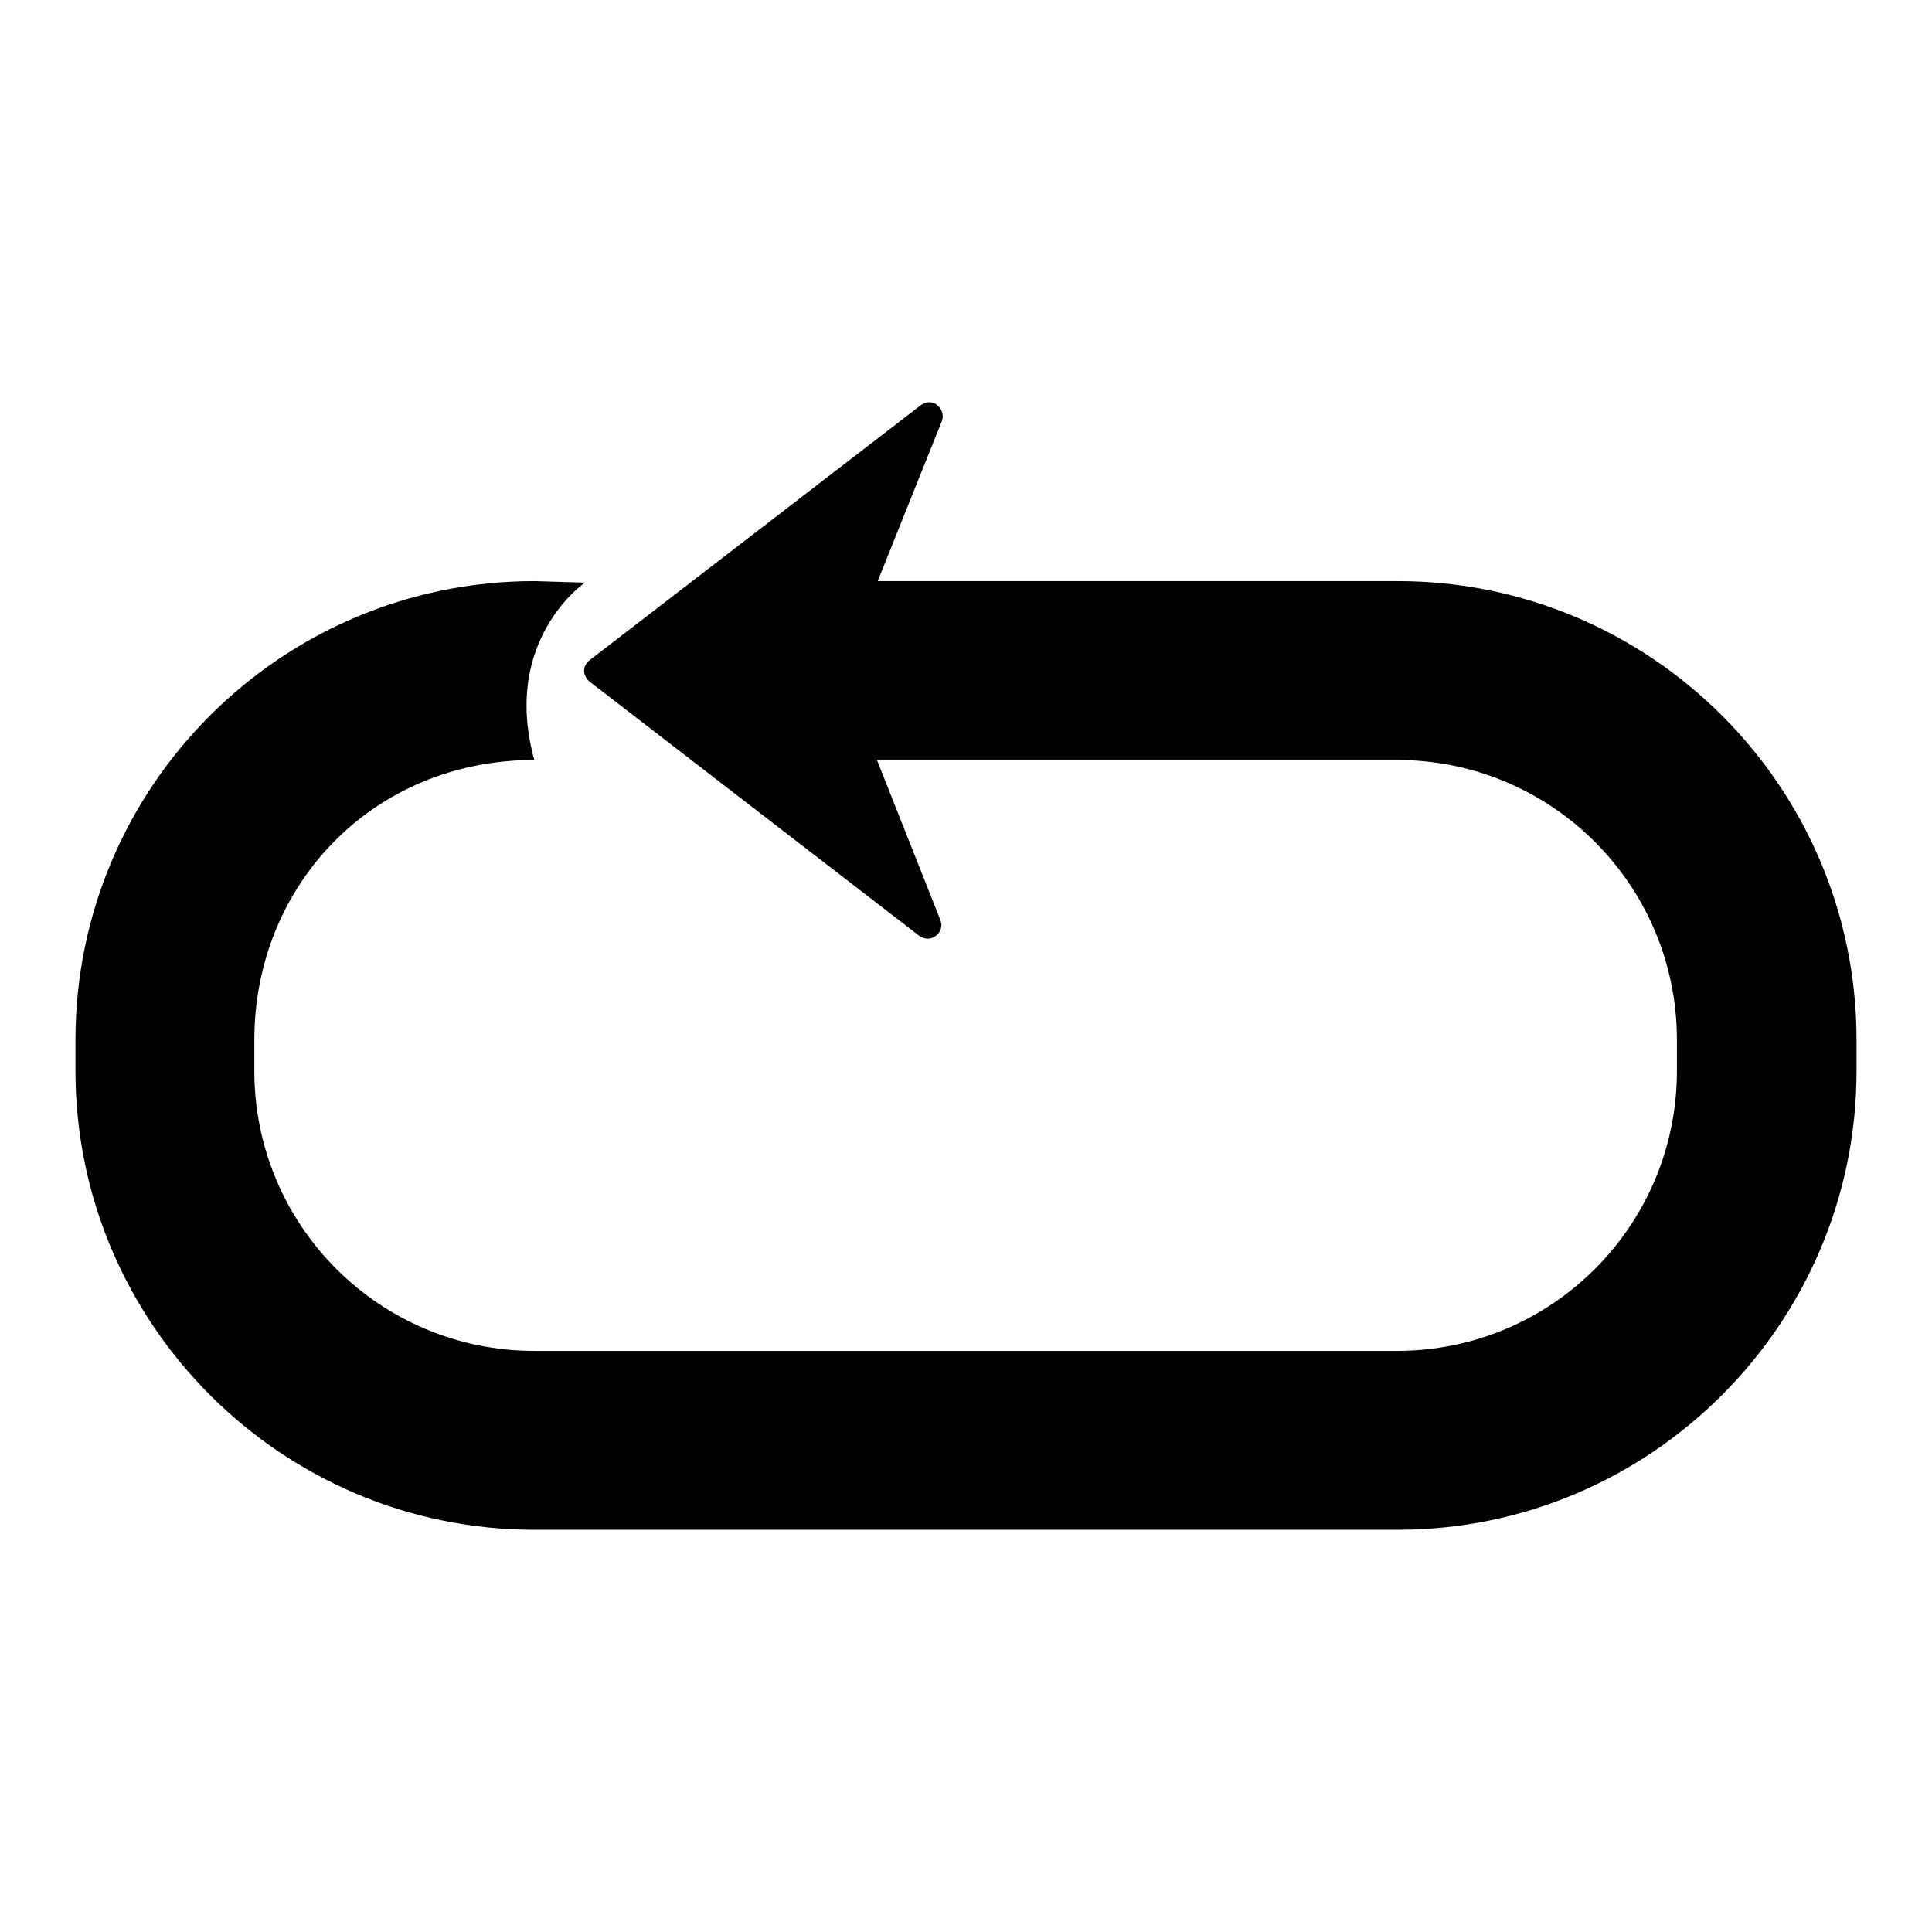 <?xml version="1.0" encoding="utf-8"?>
<!-- Svg Vector Icons : http://www.onlinewebfonts.com/icon -->
<!DOCTYPE svg PUBLIC "-//W3C//DTD SVG 1.1//EN" "http://www.w3.org/Graphics/SVG/1.1/DTD/svg11.dtd">
<svg version="1.1" xmlns="http://www.w3.org/2000/svg" xmlns:xlink="http://www.w3.org/1999/xlink" x="0px" y="0px" viewBox="0 0 256 256" enable-background="new 0 0 256 256" xml:space="preserve">
<g> <path fill="#000000" d="M246,137.8v4.1c0,33.5-27.3,60.8-60.8,60.8H70.8c-33.5,0-60.8-27.3-60.8-60.8v-4.1 C10,104.2,37.3,77,70.8,77l6.7,0.2c0,0-11.1,7.6-6.7,23.5c-21.4,0-37.1,16.6-37.1,37.1v4.1c0,20.5,16.6,37.1,37.1,37.1h114.3 c20.5,0,37.1-16.6,37.1-37.1v-4.1c0-20.5-16.6-37.1-37.1-37.1h-54.5l0,0h-14.4l8.4,21.2c0.3,0.7,0.1,1.6-0.6,2.1 c-0.6,0.5-1.5,0.5-2.2,0L78.1,90.3c-0.4-0.3-0.7-0.9-0.7-1.4c0-0.6,0.3-1.1,0.7-1.4L122,53.7c0.3-0.2,0.7-0.4,1.1-0.4 c0.4,0,0.8,0.1,1.1,0.4c0.6,0.5,0.9,1.3,0.6,2.1L116.3,77h14.4l0,0h54.5C218.7,77,246,104.2,246,137.8z"/></g>
</svg>